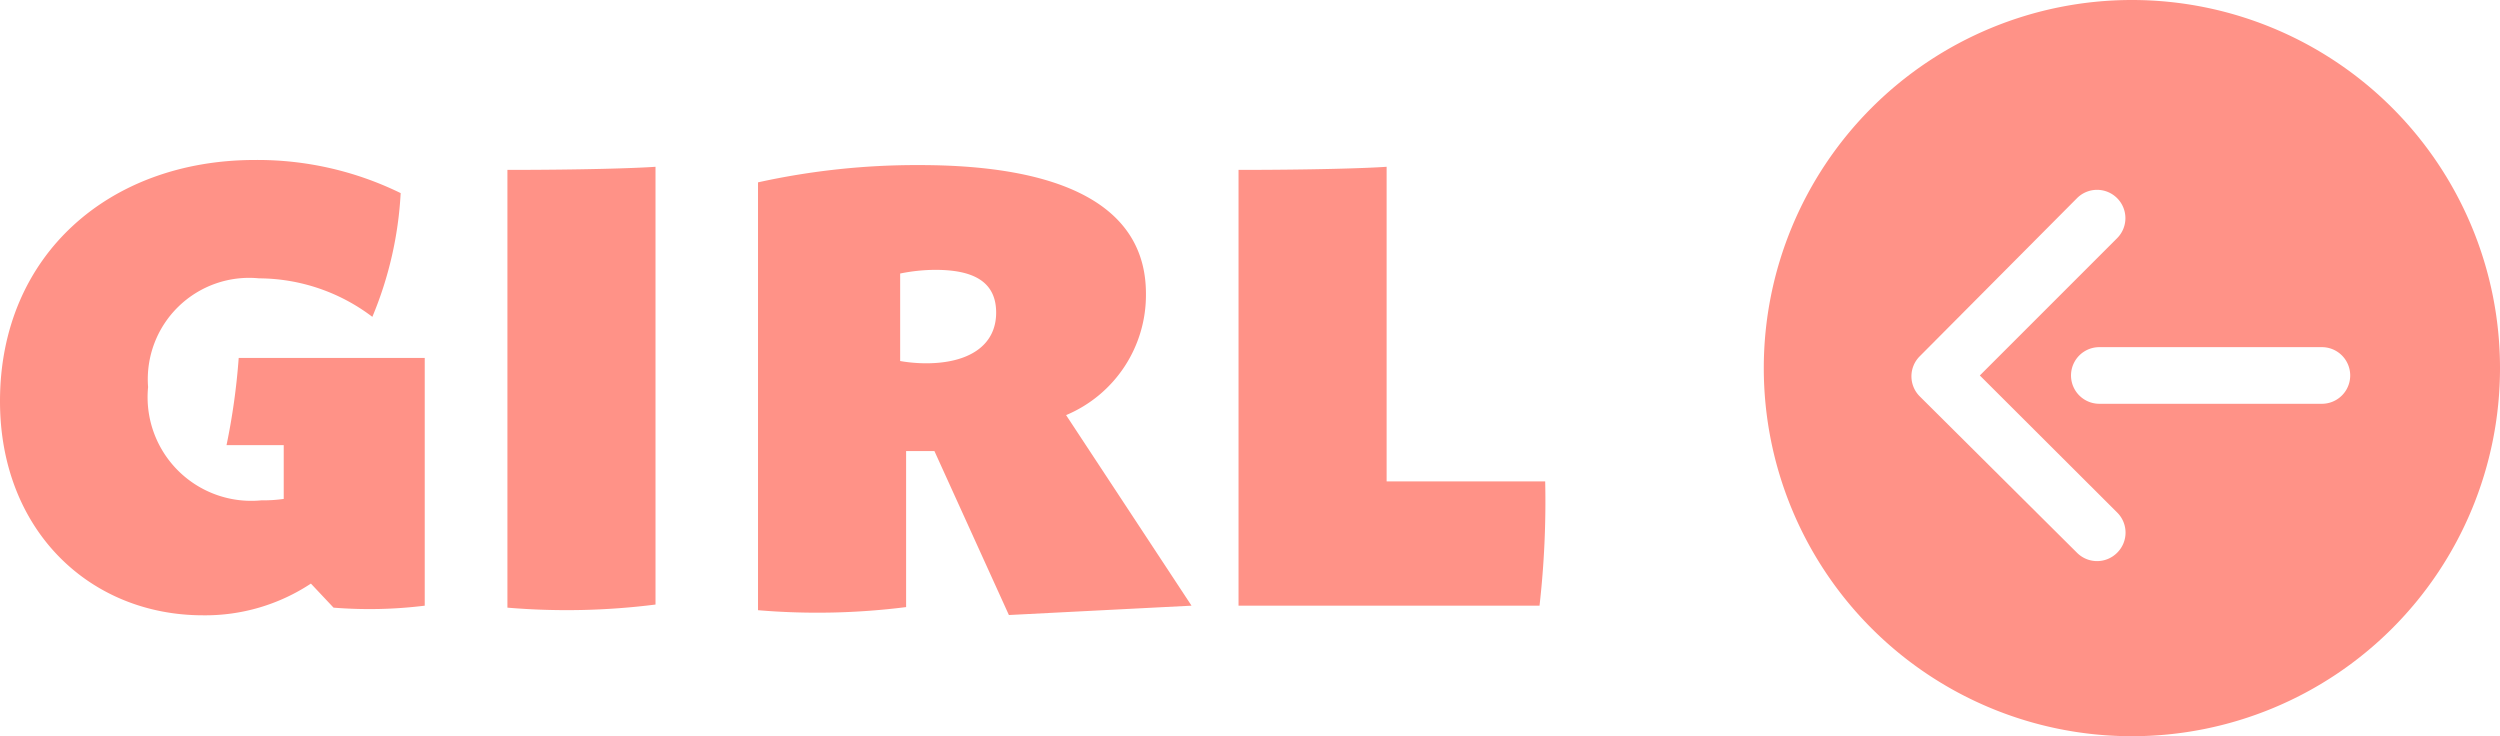 <svg xmlns="http://www.w3.org/2000/svg" width="88.29" height="26" viewBox="0 0 88.29 26"><defs><style>.cls-1{fill:#ff9287;}</style></defs><g id="レイヤー_2" data-name="レイヤー 2"><g id="navigator_right_side_1"><path class="cls-1" d="M15,21.39a15.9,15.9,0,0,1-3.22.07l-.8-.85a6.77,6.77,0,0,1-3.81,1.12c-4,0-7.17-3-7.17-7.56C0,9,3.87,5.65,9,5.65a11.48,11.48,0,0,1,5.15,1.17,13.11,13.11,0,0,1-1,4.37,6.66,6.66,0,0,0-4-1.36,3.58,3.58,0,0,0-3.92,3.84,3.66,3.66,0,0,0,4,4,5.16,5.16,0,0,0,.79-.05v-1.9H8a23.51,23.51,0,0,0,.43-3.08H15Z"/><path class="cls-1" d="M23.15,17.35v4a24.93,24.93,0,0,1-5.23.11V6c2.65,0,4.54-.06,5.23-.11V17.35Z"/><path class="cls-1" d="M33,15.93l-1,0v5.51a24.93,24.93,0,0,1-5.23.11V6.44a26,26,0,0,1,5.7-.61c5,0,8,1.41,8,4.54a4.6,4.6,0,0,1-2.82,4.29l4.43,6.73-6.45.33Zm-1.21-3.18a5.43,5.43,0,0,0,.92.08c1.48,0,2.47-.61,2.47-1.79s-.94-1.51-2.15-1.51a6.3,6.3,0,0,0-1.24.13Z"/><path class="cls-1" d="M54.37,21.39H43.74V6c2.65,0,4.54-.06,5.23-.11V17h5.6A32.7,32.7,0,0,1,54.37,21.39Z"/><path class="cls-1" d="M75.29,0a13,13,0,1,0,13,13A13,13,0,0,0,75.29,0Zm-.52,19.52a1,1,0,0,1-1.42,0L67.8,14a1,1,0,0,1,0-1.42L73.35,7a1,1,0,0,1,1.42,0,1,1,0,0,1,0,1.41l-4.85,4.85,4.85,4.84A1,1,0,0,1,74.77,19.52ZM82,14.26H74.14a1,1,0,0,1,0-2H82a1,1,0,0,1,0,2Z"/></g></g></svg>